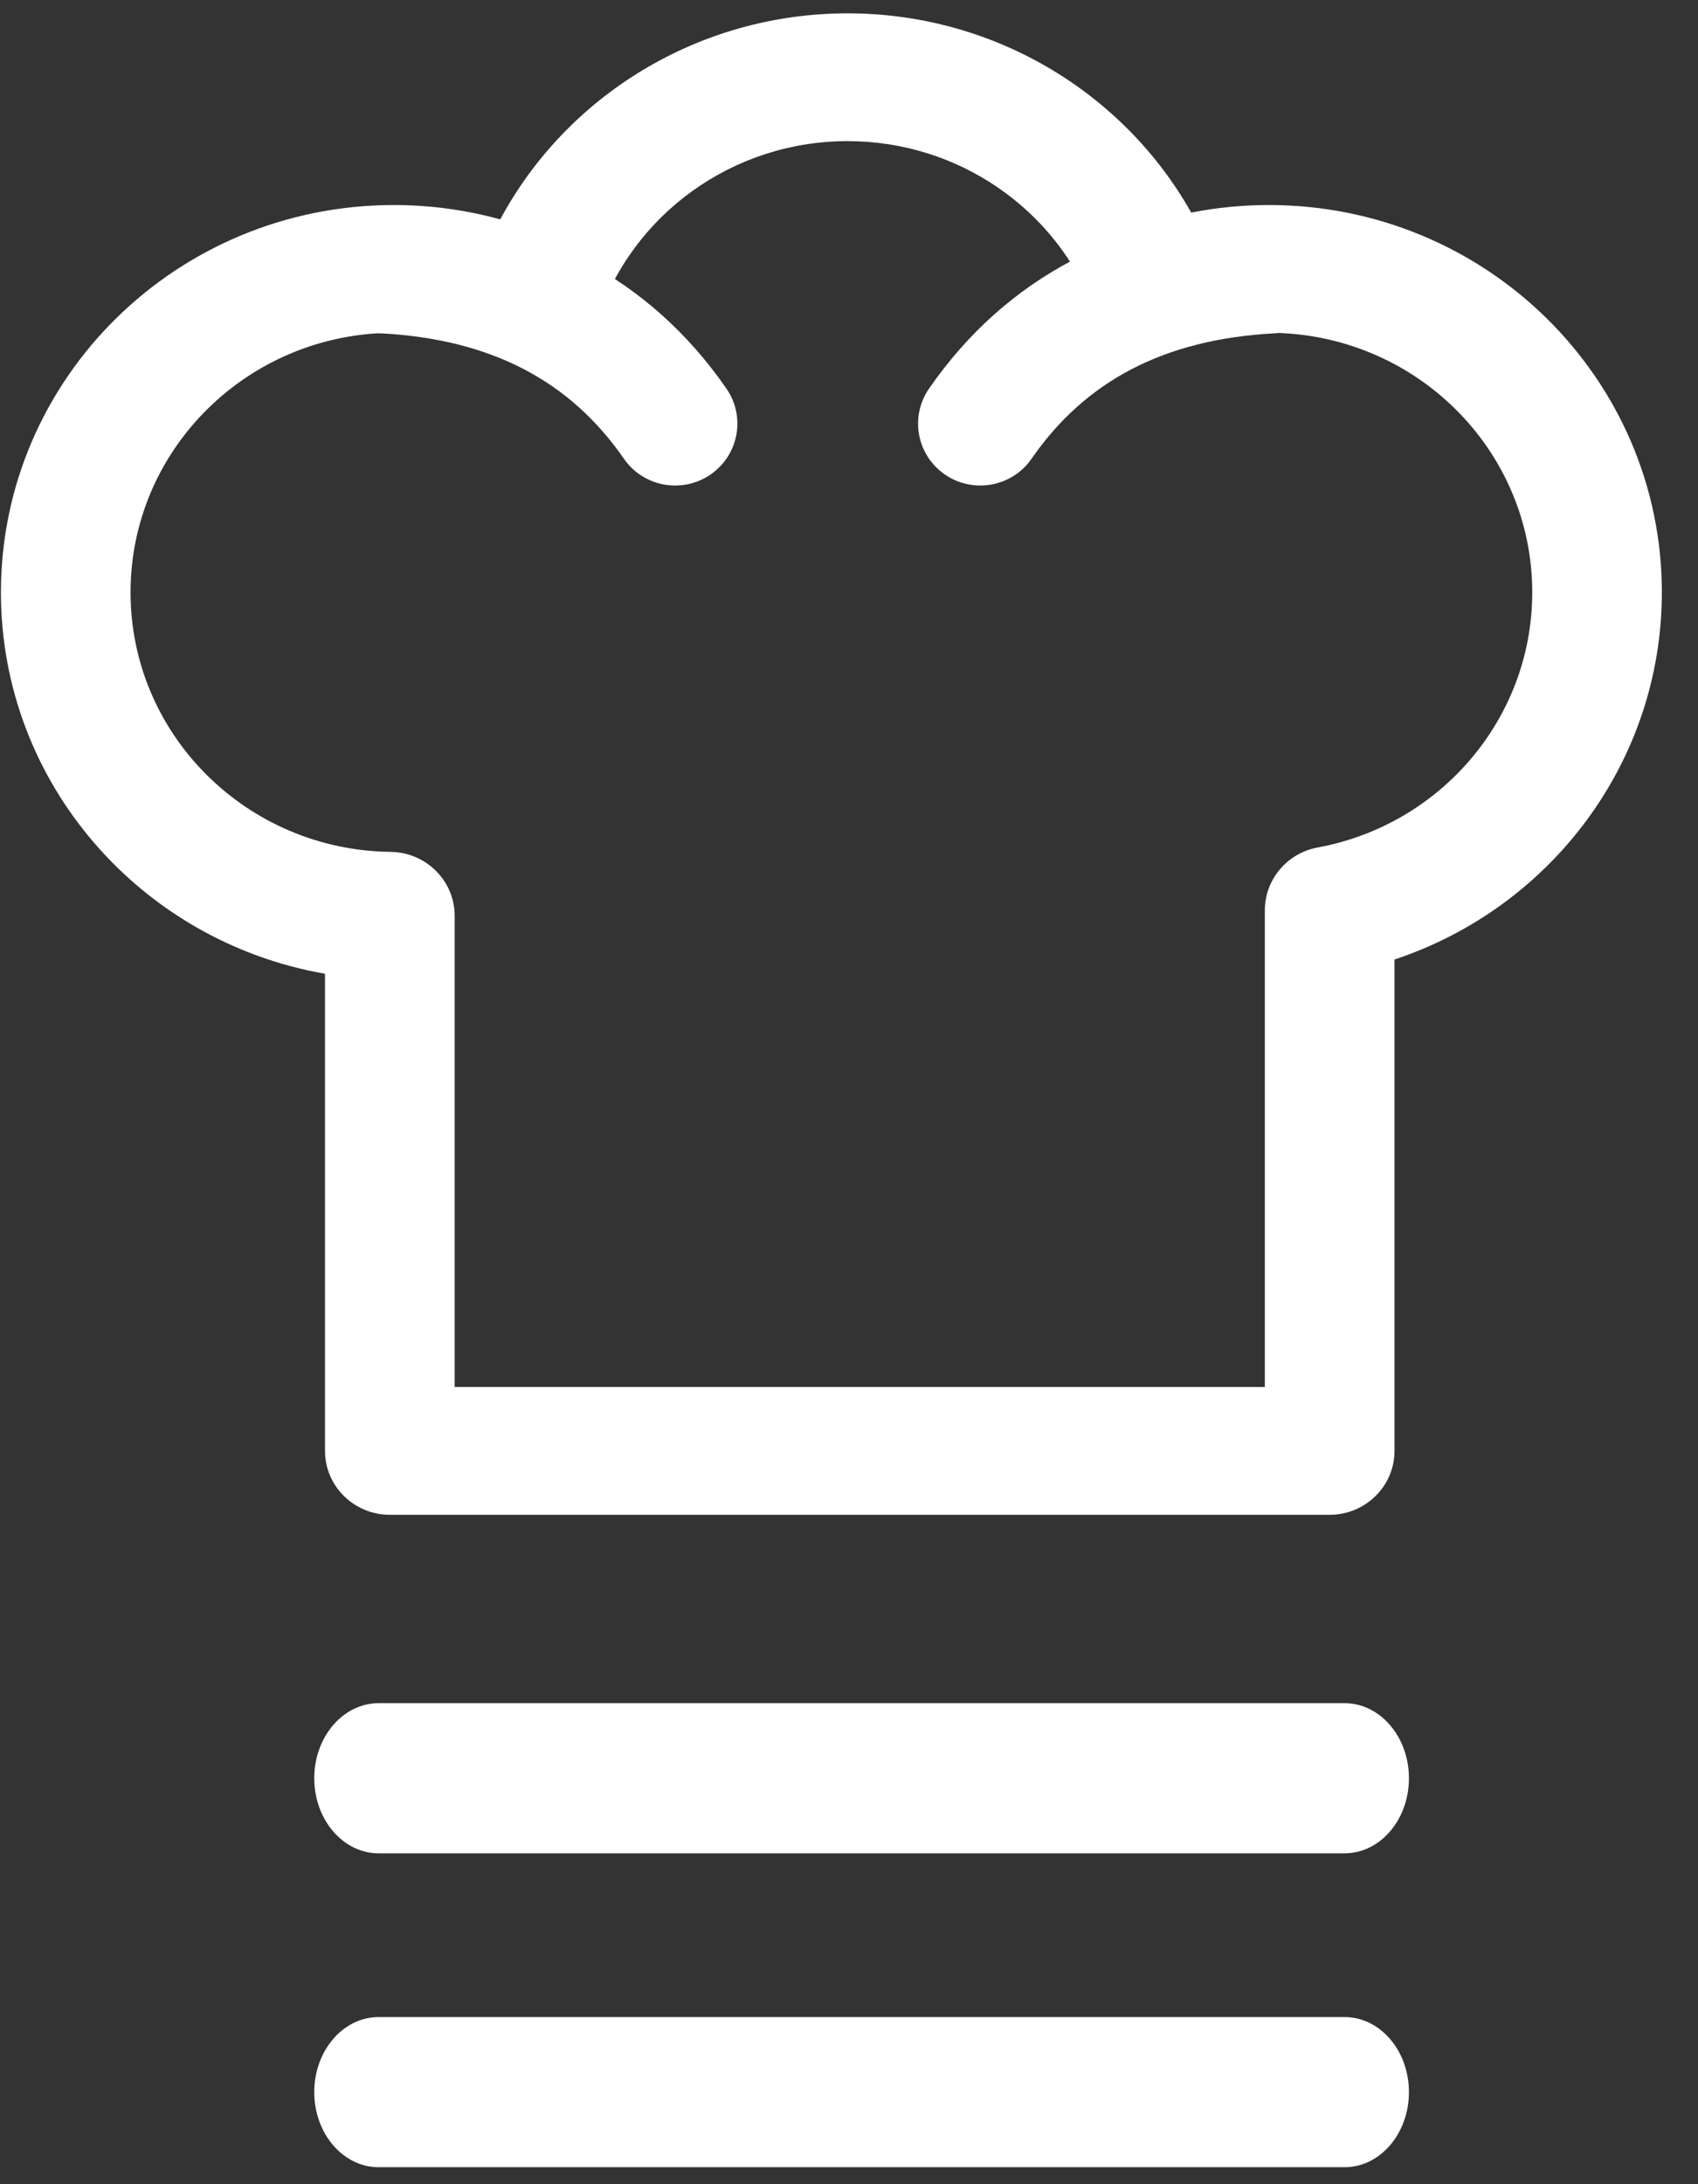 <?xml version="1.0" encoding="UTF-8"?>
<svg width="42px" height="54px" viewBox="0 0 42 54" version="1.1" xmlns="http://www.w3.org/2000/svg" xmlns:xlink="http://www.w3.org/1999/xlink">
    <rect x="0" y="0" width="42" height="54" fill="#333333" stroke="none"/>
    <!-- Generator: Sketch 51.1 (57501) - http://www.bohemiancoding.com/sketch -->
    <title>Logo</title>
    <desc>Created with Sketch.</desc>
    <defs></defs>
    <g id="Symbols" stroke="none" stroke-width="1" fill="none" fill-rule="evenodd">
        <g id="Header" transform="translate(-500, -12)" fill="#FFFFFF">
            <g id="Logo" transform="translate(494, 11)">
                <path d="M40.493,36.87 C40.493,37.743 39.775,38.45 38.89,38.45 L15.642,38.45 C14.757,38.45 14.039,37.743 14.039,36.87 L14.039,25.074 C9.48,24.281 6.023,20.357 6.023,15.645 C6.023,10.356 10.374,6.069 15.743,6.069 C16.642,6.069 17.525,6.19 18.373,6.424 C20.027,3.349 23.299,1.33 26.965,1.33 C30.559,1.33 33.78,3.269 35.465,6.256 C36.093,6.132 36.736,6.069 37.387,6.069 C42.755,6.069 47.106,10.356 47.106,15.645 C47.106,19.819 44.377,23.434 40.493,24.722 L40.493,36.87 Z M37.286,35.291 L37.286,23.505 C37.286,22.744 37.836,22.092 38.595,21.952 C41.65,21.388 43.9,18.746 43.9,15.645 C43.9,12.101 40.984,9.228 37.387,9.228 C36.608,9.228 35.85,9.362 35.137,9.621 C34.306,9.922 33.385,9.503 33.078,8.685 C32.142,6.185 29.716,4.489 26.965,4.489 C24.124,4.489 21.636,6.299 20.77,8.918 C20.47,9.827 19.427,10.267 18.553,9.854 C17.684,9.444 16.73,9.228 15.743,9.228 C12.145,9.228 9.229,12.101 9.229,15.645 C9.229,19.159 12.099,22.019 15.662,22.061 C16.54,22.072 17.246,22.776 17.246,23.641 L17.246,35.291 L37.286,35.291 Z" id="Combined-Shape" fill-rule="evenodd"></path>
                <path d="M15.365,46.82 C14.486,46.82 13.773,45.989 13.773,44.964 C13.773,43.939 14.486,43.108 15.365,43.108 L39.258,43.108 C40.137,43.108 40.85,43.939 40.85,44.964 C40.85,45.989 40.137,46.82 39.258,46.82 L15.365,46.82 Z" id="Path" fill-rule="evenodd"></path>
                <path d="M15.365,54.58 C14.486,54.58 13.773,53.749 13.773,52.724 C13.773,51.699 14.486,50.868 15.365,50.868 L39.258,50.868 C40.137,50.868 40.85,51.699 40.85,52.724 C40.85,53.749 40.137,54.58 39.258,54.58 L15.365,54.58 Z" id="Path-Copy" fill-rule="evenodd"></path>
                <path d="M15.441,9.242 C14.592,9.196 13.942,8.475 13.988,7.631 C14.035,6.787 14.761,6.141 15.61,6.188 C19.24,6.386 22.074,7.871 23.968,10.607 C24.45,11.303 24.272,12.255 23.572,12.734 C22.872,13.213 21.913,13.037 21.432,12.341 C20.096,10.411 18.147,9.39 15.441,9.242 Z" id="Path-2" fill-rule="nonzero"></path>
                <path d="M30.163,9.242 C29.314,9.196 28.664,8.475 28.711,7.631 C28.757,6.787 29.483,6.141 30.332,6.188 C33.962,6.386 36.796,7.871 38.69,10.607 C39.172,11.303 38.995,12.255 38.294,12.734 C37.594,13.213 36.636,13.037 36.154,12.341 C34.819,10.411 32.869,9.39 30.163,9.242 Z" id="Path-2-Copy" fill-rule="nonzero" transform="translate(33.835, 9.594) scale(-1, 1) translate(-33.835, -9.594) "></path>
            </g>
        </g>
    </g>
</svg>